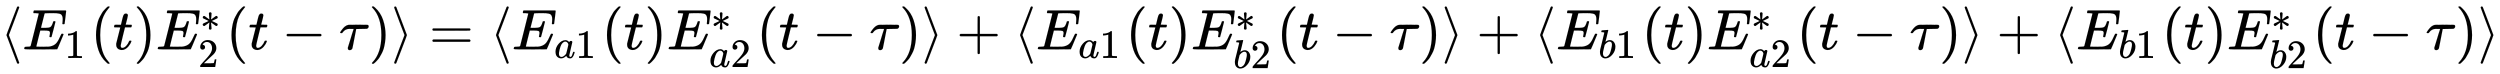 <svg xmlns:xlink="http://www.w3.org/1999/xlink" width="101.44ex" height="3.009ex" style="vertical-align: -1.005ex;" viewBox="0 -863.1 43675.5 1295.7" role="img" focusable="false" xmlns="http://www.w3.org/2000/svg" aria-labelledby="MathJax-SVG-1-Title">
<title id="MathJax-SVG-1-Title">{\displaystyle \langle E_{1}(t)E_{2}^{*}(t-\tau )\rangle =\langle E_{a1}(t)E_{a2}^{*}(t-\tau )\rangle +\langle E_{a1}(t)E_{b2}^{*}(t-\tau )\rangle +\langle E_{b1}(t)E_{a2}^{*}(t-\tau )\rangle +\langle E_{b1}(t)E_{b2}^{*}(t-\tau )\rangle }</title>
<defs aria-hidden="true">
<path stroke-width="1" id="E1-MJMAIN-27E8" d="M333 -232Q332 -239 327 -244T313 -250Q303 -250 296 -240Q293 -233 202 6T110 250T201 494T296 740Q299 745 306 749L309 750Q312 750 313 750Q331 750 333 732Q333 727 243 489Q152 252 152 250T243 11Q333 -227 333 -232Z"></path>
<path stroke-width="1" id="E1-MJMATHI-45" d="M492 213Q472 213 472 226Q472 230 477 250T482 285Q482 316 461 323T364 330H312Q311 328 277 192T243 52Q243 48 254 48T334 46Q428 46 458 48T518 61Q567 77 599 117T670 248Q680 270 683 272Q690 274 698 274Q718 274 718 261Q613 7 608 2Q605 0 322 0H133Q31 0 31 11Q31 13 34 25Q38 41 42 43T65 46Q92 46 125 49Q139 52 144 61Q146 66 215 342T285 622Q285 629 281 629Q273 632 228 634H197Q191 640 191 642T193 659Q197 676 203 680H757Q764 676 764 669Q764 664 751 557T737 447Q735 440 717 440H705Q698 445 698 453L701 476Q704 500 704 528Q704 558 697 578T678 609T643 625T596 632T532 634H485Q397 633 392 631Q388 629 386 622Q385 619 355 499T324 377Q347 376 372 376H398Q464 376 489 391T534 472Q538 488 540 490T557 493Q562 493 565 493T570 492T572 491T574 487T577 483L544 351Q511 218 508 216Q505 213 492 213Z"></path>
<path stroke-width="1" id="E1-MJMAIN-31" d="M213 578L200 573Q186 568 160 563T102 556H83V602H102Q149 604 189 617T245 641T273 663Q275 666 285 666Q294 666 302 660V361L303 61Q310 54 315 52T339 48T401 46H427V0H416Q395 3 257 3Q121 3 100 0H88V46H114Q136 46 152 46T177 47T193 50T201 52T207 57T213 61V578Z"></path>
<path stroke-width="1" id="E1-MJMAIN-28" d="M94 250Q94 319 104 381T127 488T164 576T202 643T244 695T277 729T302 750H315H319Q333 750 333 741Q333 738 316 720T275 667T226 581T184 443T167 250T184 58T225 -81T274 -167T316 -220T333 -241Q333 -250 318 -250H315H302L274 -226Q180 -141 137 -14T94 250Z"></path>
<path stroke-width="1" id="E1-MJMATHI-74" d="M26 385Q19 392 19 395Q19 399 22 411T27 425Q29 430 36 430T87 431H140L159 511Q162 522 166 540T173 566T179 586T187 603T197 615T211 624T229 626Q247 625 254 615T261 596Q261 589 252 549T232 470L222 433Q222 431 272 431H323Q330 424 330 420Q330 398 317 385H210L174 240Q135 80 135 68Q135 26 162 26Q197 26 230 60T283 144Q285 150 288 151T303 153H307Q322 153 322 145Q322 142 319 133Q314 117 301 95T267 48T216 6T155 -11Q125 -11 98 4T59 56Q57 64 57 83V101L92 241Q127 382 128 383Q128 385 77 385H26Z"></path>
<path stroke-width="1" id="E1-MJMAIN-29" d="M60 749L64 750Q69 750 74 750H86L114 726Q208 641 251 514T294 250Q294 182 284 119T261 12T224 -76T186 -143T145 -194T113 -227T90 -246Q87 -249 86 -250H74Q66 -250 63 -250T58 -247T55 -238Q56 -237 66 -225Q221 -64 221 250T66 725Q56 737 55 738Q55 746 60 749Z"></path>
<path stroke-width="1" id="E1-MJMAIN-2217" d="M229 286Q216 420 216 436Q216 454 240 464Q241 464 245 464T251 465Q263 464 273 456T283 436Q283 419 277 356T270 286L328 328Q384 369 389 372T399 375Q412 375 423 365T435 338Q435 325 425 315Q420 312 357 282T289 250L355 219L425 184Q434 175 434 161Q434 146 425 136T401 125Q393 125 383 131T328 171L270 213Q283 79 283 63Q283 53 276 44T250 35Q231 35 224 44T216 63Q216 80 222 143T229 213L171 171Q115 130 110 127Q106 124 100 124Q87 124 76 134T64 161Q64 166 64 169T67 175T72 181T81 188T94 195T113 204T138 215T170 230T210 250L74 315Q65 324 65 338Q65 353 74 363T98 374Q106 374 116 368T171 328L229 286Z"></path>
<path stroke-width="1" id="E1-MJMAIN-32" d="M109 429Q82 429 66 447T50 491Q50 562 103 614T235 666Q326 666 387 610T449 465Q449 422 429 383T381 315T301 241Q265 210 201 149L142 93L218 92Q375 92 385 97Q392 99 409 186V189H449V186Q448 183 436 95T421 3V0H50V19V31Q50 38 56 46T86 81Q115 113 136 137Q145 147 170 174T204 211T233 244T261 278T284 308T305 340T320 369T333 401T340 431T343 464Q343 527 309 573T212 619Q179 619 154 602T119 569T109 550Q109 549 114 549Q132 549 151 535T170 489Q170 464 154 447T109 429Z"></path>
<path stroke-width="1" id="E1-MJMAIN-2212" d="M84 237T84 250T98 270H679Q694 262 694 250T679 230H98Q84 237 84 250Z"></path>
<path stroke-width="1" id="E1-MJMATHI-3C4" d="M39 284Q18 284 18 294Q18 301 45 338T99 398Q134 425 164 429Q170 431 332 431Q492 431 497 429Q517 424 517 402Q517 388 508 376T485 360Q479 358 389 358T299 356Q298 355 283 274T251 109T233 20Q228 5 215 -4T186 -13Q153 -13 153 20V30L203 192Q214 228 227 272T248 336L254 357Q254 358 208 358Q206 358 197 358T183 359Q105 359 61 295Q56 287 53 286T39 284Z"></path>
<path stroke-width="1" id="E1-MJMAIN-27E9" d="M55 732Q56 739 61 744T75 750Q85 750 92 740Q95 733 186 494T278 250T187 6T92 -240Q85 -250 75 -250Q67 -250 62 -245T55 -232Q55 -227 145 11Q236 248 236 250T145 489Q55 727 55 732Z"></path>
<path stroke-width="1" id="E1-MJMAIN-3D" d="M56 347Q56 360 70 367H707Q722 359 722 347Q722 336 708 328L390 327H72Q56 332 56 347ZM56 153Q56 168 72 173H708Q722 163 722 153Q722 140 707 133H70Q56 140 56 153Z"></path>
<path stroke-width="1" id="E1-MJMATHI-61" d="M33 157Q33 258 109 349T280 441Q331 441 370 392Q386 422 416 422Q429 422 439 414T449 394Q449 381 412 234T374 68Q374 43 381 35T402 26Q411 27 422 35Q443 55 463 131Q469 151 473 152Q475 153 483 153H487Q506 153 506 144Q506 138 501 117T481 63T449 13Q436 0 417 -8Q409 -10 393 -10Q359 -10 336 5T306 36L300 51Q299 52 296 50Q294 48 292 46Q233 -10 172 -10Q117 -10 75 30T33 157ZM351 328Q351 334 346 350T323 385T277 405Q242 405 210 374T160 293Q131 214 119 129Q119 126 119 118T118 106Q118 61 136 44T179 26Q217 26 254 59T298 110Q300 114 325 217T351 328Z"></path>
<path stroke-width="1" id="E1-MJMAIN-2B" d="M56 237T56 250T70 270H369V420L370 570Q380 583 389 583Q402 583 409 568V270H707Q722 262 722 250T707 230H409V-68Q401 -82 391 -82H389H387Q375 -82 369 -68V230H70Q56 237 56 250Z"></path>
<path stroke-width="1" id="E1-MJMATHI-62" d="M73 647Q73 657 77 670T89 683Q90 683 161 688T234 694Q246 694 246 685T212 542Q204 508 195 472T180 418L176 399Q176 396 182 402Q231 442 283 442Q345 442 383 396T422 280Q422 169 343 79T173 -11Q123 -11 82 27T40 150V159Q40 180 48 217T97 414Q147 611 147 623T109 637Q104 637 101 637H96Q86 637 83 637T76 640T73 647ZM336 325V331Q336 405 275 405Q258 405 240 397T207 376T181 352T163 330L157 322L136 236Q114 150 114 114Q114 66 138 42Q154 26 178 26Q211 26 245 58Q270 81 285 114T318 219Q336 291 336 325Z"></path>
</defs>
<g stroke="currentColor" fill="currentColor" stroke-width="0" transform="matrix(1 0 0 -1 0 0)" aria-hidden="true">
 <use xlink:href="#E1-MJMAIN-27E8" x="0" y="0"></use>
<g transform="translate(389,0)">
 <use xlink:href="#E1-MJMATHI-45" x="0" y="0"></use>
 <use transform="scale(0.707)" xlink:href="#E1-MJMAIN-31" x="1044" y="-213"></use>
</g>
 <use xlink:href="#E1-MJMAIN-28" x="1581" y="0"></use>
 <use xlink:href="#E1-MJMATHI-74" x="1971" y="0"></use>
 <use xlink:href="#E1-MJMAIN-29" x="2332" y="0"></use>
<g transform="translate(2722,0)">
 <use xlink:href="#E1-MJMATHI-45" x="0" y="0"></use>
 <use transform="scale(0.707)" xlink:href="#E1-MJMAIN-2217" x="1092" y="453"></use>
 <use transform="scale(0.707)" xlink:href="#E1-MJMAIN-32" x="1044" y="-435"></use>
</g>
 <use xlink:href="#E1-MJMAIN-28" x="3948" y="0"></use>
 <use xlink:href="#E1-MJMATHI-74" x="4338" y="0"></use>
 <use xlink:href="#E1-MJMAIN-2212" x="4921" y="0"></use>
 <use xlink:href="#E1-MJMATHI-3C4" x="5922" y="0"></use>
 <use xlink:href="#E1-MJMAIN-29" x="6440" y="0"></use>
 <use xlink:href="#E1-MJMAIN-27E9" x="6829" y="0"></use>
 <use xlink:href="#E1-MJMAIN-3D" x="7496" y="0"></use>
 <use xlink:href="#E1-MJMAIN-27E8" x="8553" y="0"></use>
<g transform="translate(8942,0)">
 <use xlink:href="#E1-MJMATHI-45" x="0" y="0"></use>
<g transform="translate(738,-150)">
 <use transform="scale(0.707)" xlink:href="#E1-MJMATHI-61" x="0" y="0"></use>
 <use transform="scale(0.707)" xlink:href="#E1-MJMAIN-31" x="529" y="0"></use>
</g>
</g>
 <use xlink:href="#E1-MJMAIN-28" x="10509" y="0"></use>
 <use xlink:href="#E1-MJMATHI-74" x="10898" y="0"></use>
 <use xlink:href="#E1-MJMAIN-29" x="11260" y="0"></use>
<g transform="translate(11649,0)">
 <use xlink:href="#E1-MJMATHI-45" x="0" y="0"></use>
 <use transform="scale(0.707)" xlink:href="#E1-MJMAIN-2217" x="1092" y="453"></use>
<g transform="translate(738,-308)">
 <use transform="scale(0.707)" xlink:href="#E1-MJMATHI-61" x="0" y="0"></use>
 <use transform="scale(0.707)" xlink:href="#E1-MJMAIN-32" x="529" y="0"></use>
</g>
</g>
 <use xlink:href="#E1-MJMAIN-28" x="13216" y="0"></use>
 <use xlink:href="#E1-MJMATHI-74" x="13606" y="0"></use>
 <use xlink:href="#E1-MJMAIN-2212" x="14190" y="0"></use>
 <use xlink:href="#E1-MJMATHI-3C4" x="15190" y="0"></use>
 <use xlink:href="#E1-MJMAIN-29" x="15708" y="0"></use>
 <use xlink:href="#E1-MJMAIN-27E9" x="16097" y="0"></use>
 <use xlink:href="#E1-MJMAIN-2B" x="16709" y="0"></use>
 <use xlink:href="#E1-MJMAIN-27E8" x="17710" y="0"></use>
<g transform="translate(18099,0)">
 <use xlink:href="#E1-MJMATHI-45" x="0" y="0"></use>
<g transform="translate(738,-150)">
 <use transform="scale(0.707)" xlink:href="#E1-MJMATHI-61" x="0" y="0"></use>
 <use transform="scale(0.707)" xlink:href="#E1-MJMAIN-31" x="529" y="0"></use>
</g>
</g>
 <use xlink:href="#E1-MJMAIN-28" x="19666" y="0"></use>
 <use xlink:href="#E1-MJMATHI-74" x="20056" y="0"></use>
 <use xlink:href="#E1-MJMAIN-29" x="20417" y="0"></use>
<g transform="translate(20807,0)">
 <use xlink:href="#E1-MJMATHI-45" x="0" y="0"></use>
 <use transform="scale(0.707)" xlink:href="#E1-MJMAIN-2217" x="1092" y="453"></use>
<g transform="translate(738,-327)">
 <use transform="scale(0.707)" xlink:href="#E1-MJMATHI-62" x="0" y="0"></use>
 <use transform="scale(0.707)" xlink:href="#E1-MJMAIN-32" x="429" y="0"></use>
</g>
</g>
 <use xlink:href="#E1-MJMAIN-28" x="22303" y="0"></use>
 <use xlink:href="#E1-MJMATHI-74" x="22692" y="0"></use>
 <use xlink:href="#E1-MJMAIN-2212" x="23276" y="0"></use>
 <use xlink:href="#E1-MJMATHI-3C4" x="24277" y="0"></use>
 <use xlink:href="#E1-MJMAIN-29" x="24794" y="0"></use>
 <use xlink:href="#E1-MJMAIN-27E9" x="25184" y="0"></use>
 <use xlink:href="#E1-MJMAIN-2B" x="25795" y="0"></use>
 <use xlink:href="#E1-MJMAIN-27E8" x="26796" y="0"></use>
<g transform="translate(27186,0)">
 <use xlink:href="#E1-MJMATHI-45" x="0" y="0"></use>
<g transform="translate(738,-150)">
 <use transform="scale(0.707)" xlink:href="#E1-MJMATHI-62" x="0" y="0"></use>
 <use transform="scale(0.707)" xlink:href="#E1-MJMAIN-31" x="429" y="0"></use>
</g>
</g>
 <use xlink:href="#E1-MJMAIN-28" x="28682" y="0"></use>
 <use xlink:href="#E1-MJMATHI-74" x="29071" y="0"></use>
 <use xlink:href="#E1-MJMAIN-29" x="29433" y="0"></use>
<g transform="translate(29822,0)">
 <use xlink:href="#E1-MJMATHI-45" x="0" y="0"></use>
 <use transform="scale(0.707)" xlink:href="#E1-MJMAIN-2217" x="1092" y="453"></use>
<g transform="translate(738,-308)">
 <use transform="scale(0.707)" xlink:href="#E1-MJMATHI-61" x="0" y="0"></use>
 <use transform="scale(0.707)" xlink:href="#E1-MJMAIN-32" x="529" y="0"></use>
</g>
</g>
 <use xlink:href="#E1-MJMAIN-28" x="31389" y="0"></use>
 <use xlink:href="#E1-MJMATHI-74" x="31778" y="0"></use>
 <use xlink:href="#E1-MJMAIN-2212" x="32362" y="0"></use>
 <use xlink:href="#E1-MJMATHI-3C4" x="33363" y="0"></use>
 <use xlink:href="#E1-MJMAIN-29" x="33880" y="0"></use>
 <use xlink:href="#E1-MJMAIN-27E9" x="34270" y="0"></use>
 <use xlink:href="#E1-MJMAIN-2B" x="34882" y="0"></use>
 <use xlink:href="#E1-MJMAIN-27E8" x="35882" y="0"></use>
<g transform="translate(36272,0)">
 <use xlink:href="#E1-MJMATHI-45" x="0" y="0"></use>
<g transform="translate(738,-150)">
 <use transform="scale(0.707)" xlink:href="#E1-MJMATHI-62" x="0" y="0"></use>
 <use transform="scale(0.707)" xlink:href="#E1-MJMAIN-31" x="429" y="0"></use>
</g>
</g>
 <use xlink:href="#E1-MJMAIN-28" x="37768" y="0"></use>
 <use xlink:href="#E1-MJMATHI-74" x="38157" y="0"></use>
 <use xlink:href="#E1-MJMAIN-29" x="38519" y="0"></use>
<g transform="translate(38908,0)">
 <use xlink:href="#E1-MJMATHI-45" x="0" y="0"></use>
 <use transform="scale(0.707)" xlink:href="#E1-MJMAIN-2217" x="1092" y="453"></use>
<g transform="translate(738,-327)">
 <use transform="scale(0.707)" xlink:href="#E1-MJMATHI-62" x="0" y="0"></use>
 <use transform="scale(0.707)" xlink:href="#E1-MJMAIN-32" x="429" y="0"></use>
</g>
</g>
 <use xlink:href="#E1-MJMAIN-28" x="40405" y="0"></use>
 <use xlink:href="#E1-MJMATHI-74" x="40794" y="0"></use>
 <use xlink:href="#E1-MJMAIN-2212" x="41378" y="0"></use>
 <use xlink:href="#E1-MJMATHI-3C4" x="42378" y="0"></use>
 <use xlink:href="#E1-MJMAIN-29" x="42896" y="0"></use>
 <use xlink:href="#E1-MJMAIN-27E9" x="43285" y="0"></use>
</g>
</svg>